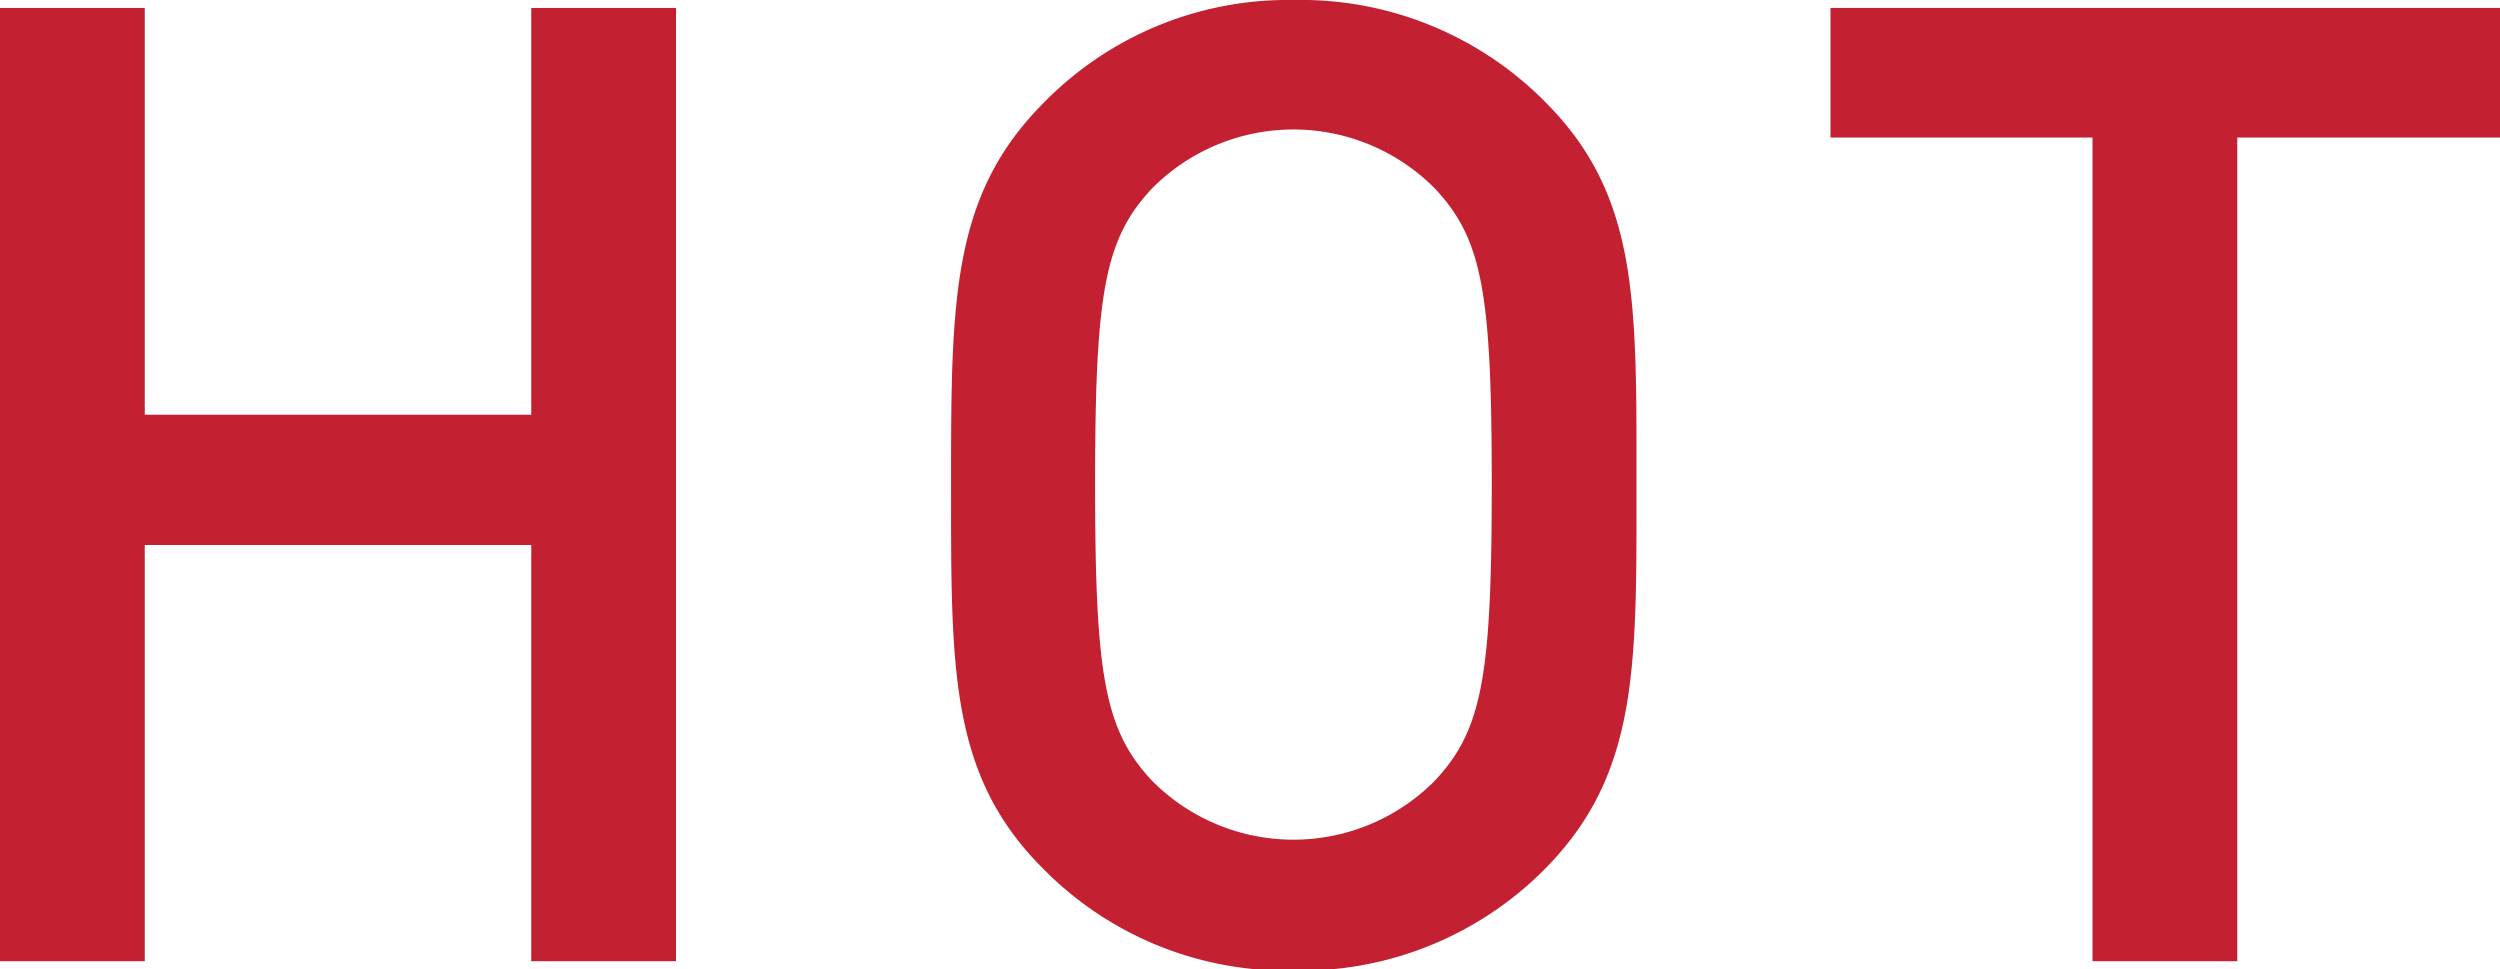<svg xmlns="http://www.w3.org/2000/svg" viewBox="0 0 34.54 13.39"><defs><style>.cls-1{fill:#c32032;}</style></defs><g id="レイヤー_2" data-name="レイヤー 2"><g id="コンテンツ"><path class="cls-1" d="M7.34,13.28V7.53H2v5.75H0V.11H2V5.73H7.34V.11h2V13.28Z"/><path class="cls-1" d="M21.35,12a4.75,4.75,0,0,1-3.48,1.41A4.72,4.72,0,0,1,14.41,12c-1.29-1.29-1.27-2.75-1.27-5.29s0-4,1.27-5.28A4.72,4.72,0,0,1,17.87,0a4.75,4.75,0,0,1,3.48,1.41c1.29,1.29,1.26,2.75,1.26,5.28S22.64,10.69,21.35,12ZM19.83,2.61a2.75,2.75,0,0,0-3.92,0c-.65.7-.78,1.44-.78,4.08s.13,3.39.78,4.09a2.75,2.75,0,0,0,3.92,0c.65-.7.78-1.44.78-4.09S20.48,3.31,19.83,2.61Z"/><path class="cls-1" d="M30.91,1.9V13.28h-2V1.9H25.29V.11h9.25V1.9Z"/></g></g></svg>